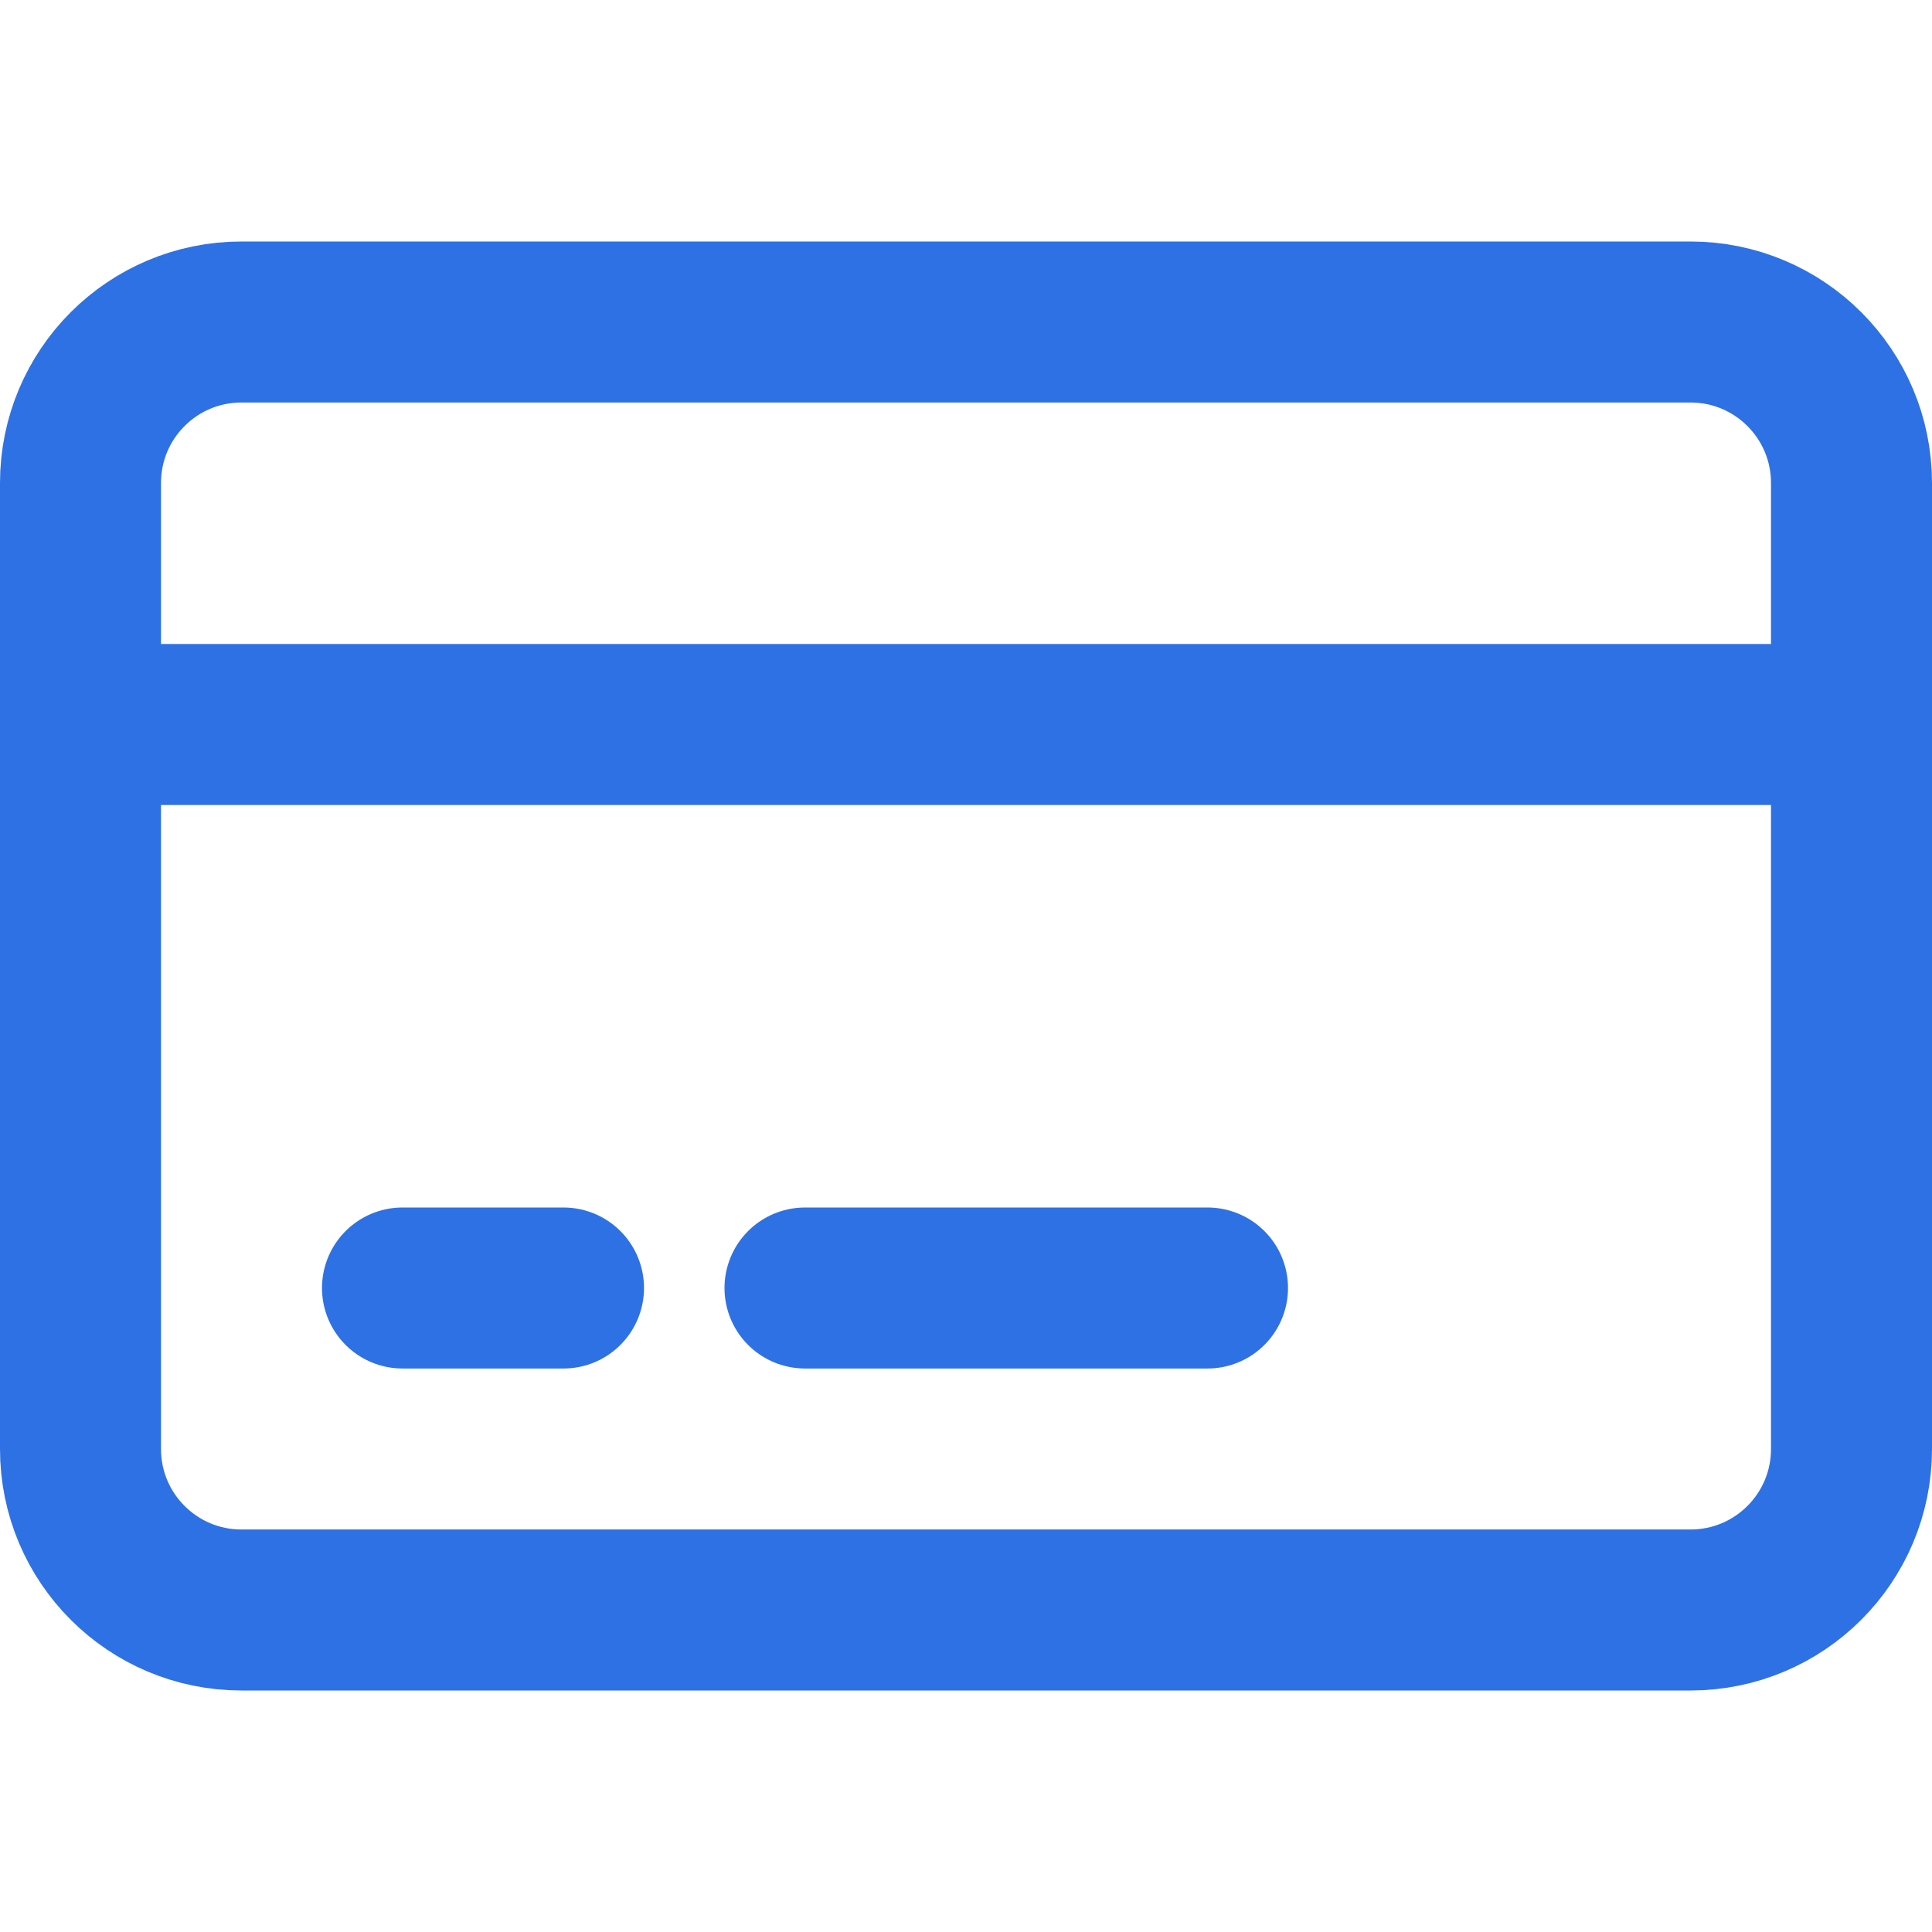 <svg xmlns="http://www.w3.org/2000/svg" aria-label="Credit Card" display="block" role="presentation" viewBox="0 0 24 24"><path d="M 2 16 C 0.895 16 0 15.105 0 14 L 0 2 C 0 0.895 0.895 0 2 0 L 20 0 C 21.105 0 22 0.895 22 2 L 22 14 C 22 15.105 21.105 16 20 16 Z" fill="transparent" height="16px" id="ODHK6x2Ku" opacity="1" stroke-dasharray="" stroke-linecap="round" stroke-linejoin="round" stroke-width="2" stroke="#2e71e4" transform="translate(1 4)" width="22px"></path><path d="M 0 0 L 22 0 M 4 7 L 6 7 M 9 7 L 14 7" fill="transparent" height="7px" id="vWoAzsw84" opacity="1" stroke-dasharray="" stroke-linecap="round" stroke-linejoin="round" stroke-width="2" stroke="#2e71e4" transform="translate(1 9)" width="22px"></path></svg>